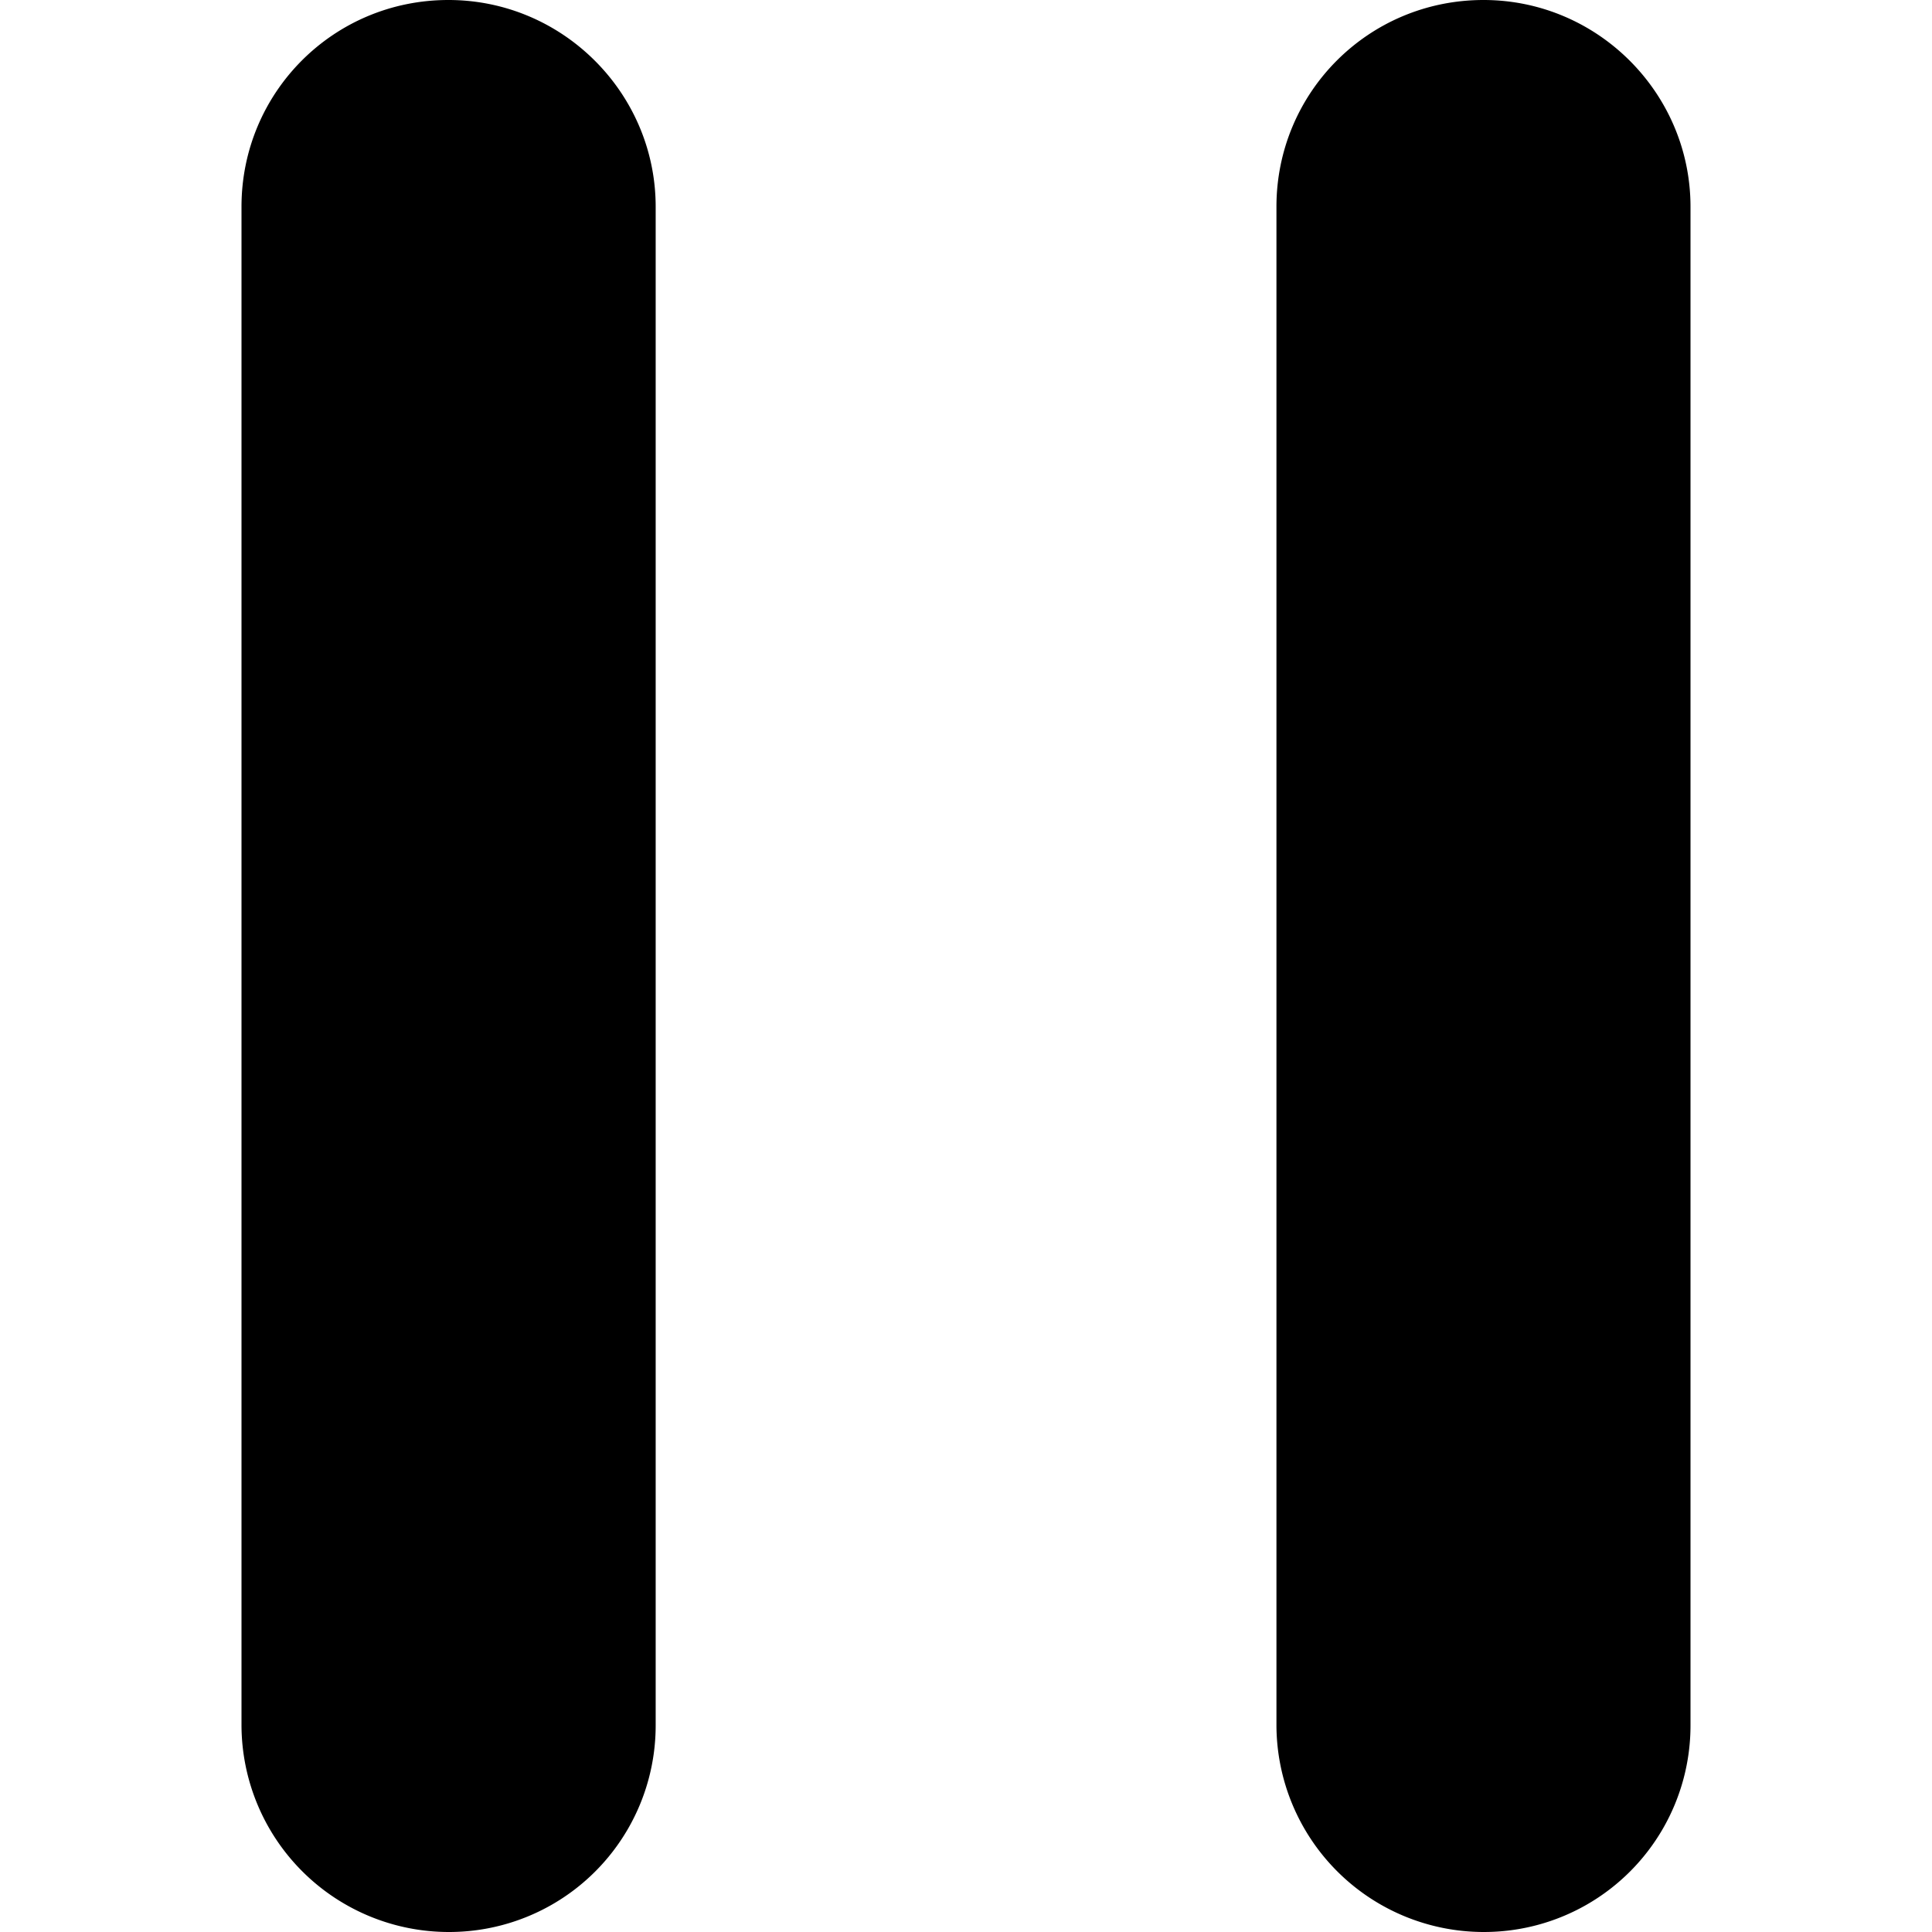 <?xml version="1.0" standalone="no"?><!DOCTYPE svg PUBLIC "-//W3C//DTD SVG 1.1//EN" "http://www.w3.org/Graphics/SVG/1.1/DTD/svg11.dtd"><svg t="1597732309083" class="icon" viewBox="0 0 1024 1024" version="1.1" xmlns="http://www.w3.org/2000/svg" p-id="25896" xmlns:xlink="http://www.w3.org/1999/xlink" width="250" height="250"><defs><style type="text/css"></style></defs><path d="M128 109.568C128 49.088 176.64 0 237.696 0 298.304 0 347.52 49.408 347.52 109.568v804.859A109.44 109.44 0 0 1 237.696 1023.999 109.888 109.888 0 0 1 128 914.429V109.568z m548.544 0C676.544 49.088 725.248 0 786.304 0 846.848 0 896 49.408 896 109.568v804.859A109.44 109.44 0 0 1 786.304 1023.999a109.888 109.888 0 0 1-109.76-109.568V109.568z" p-id="25897"></path></svg>